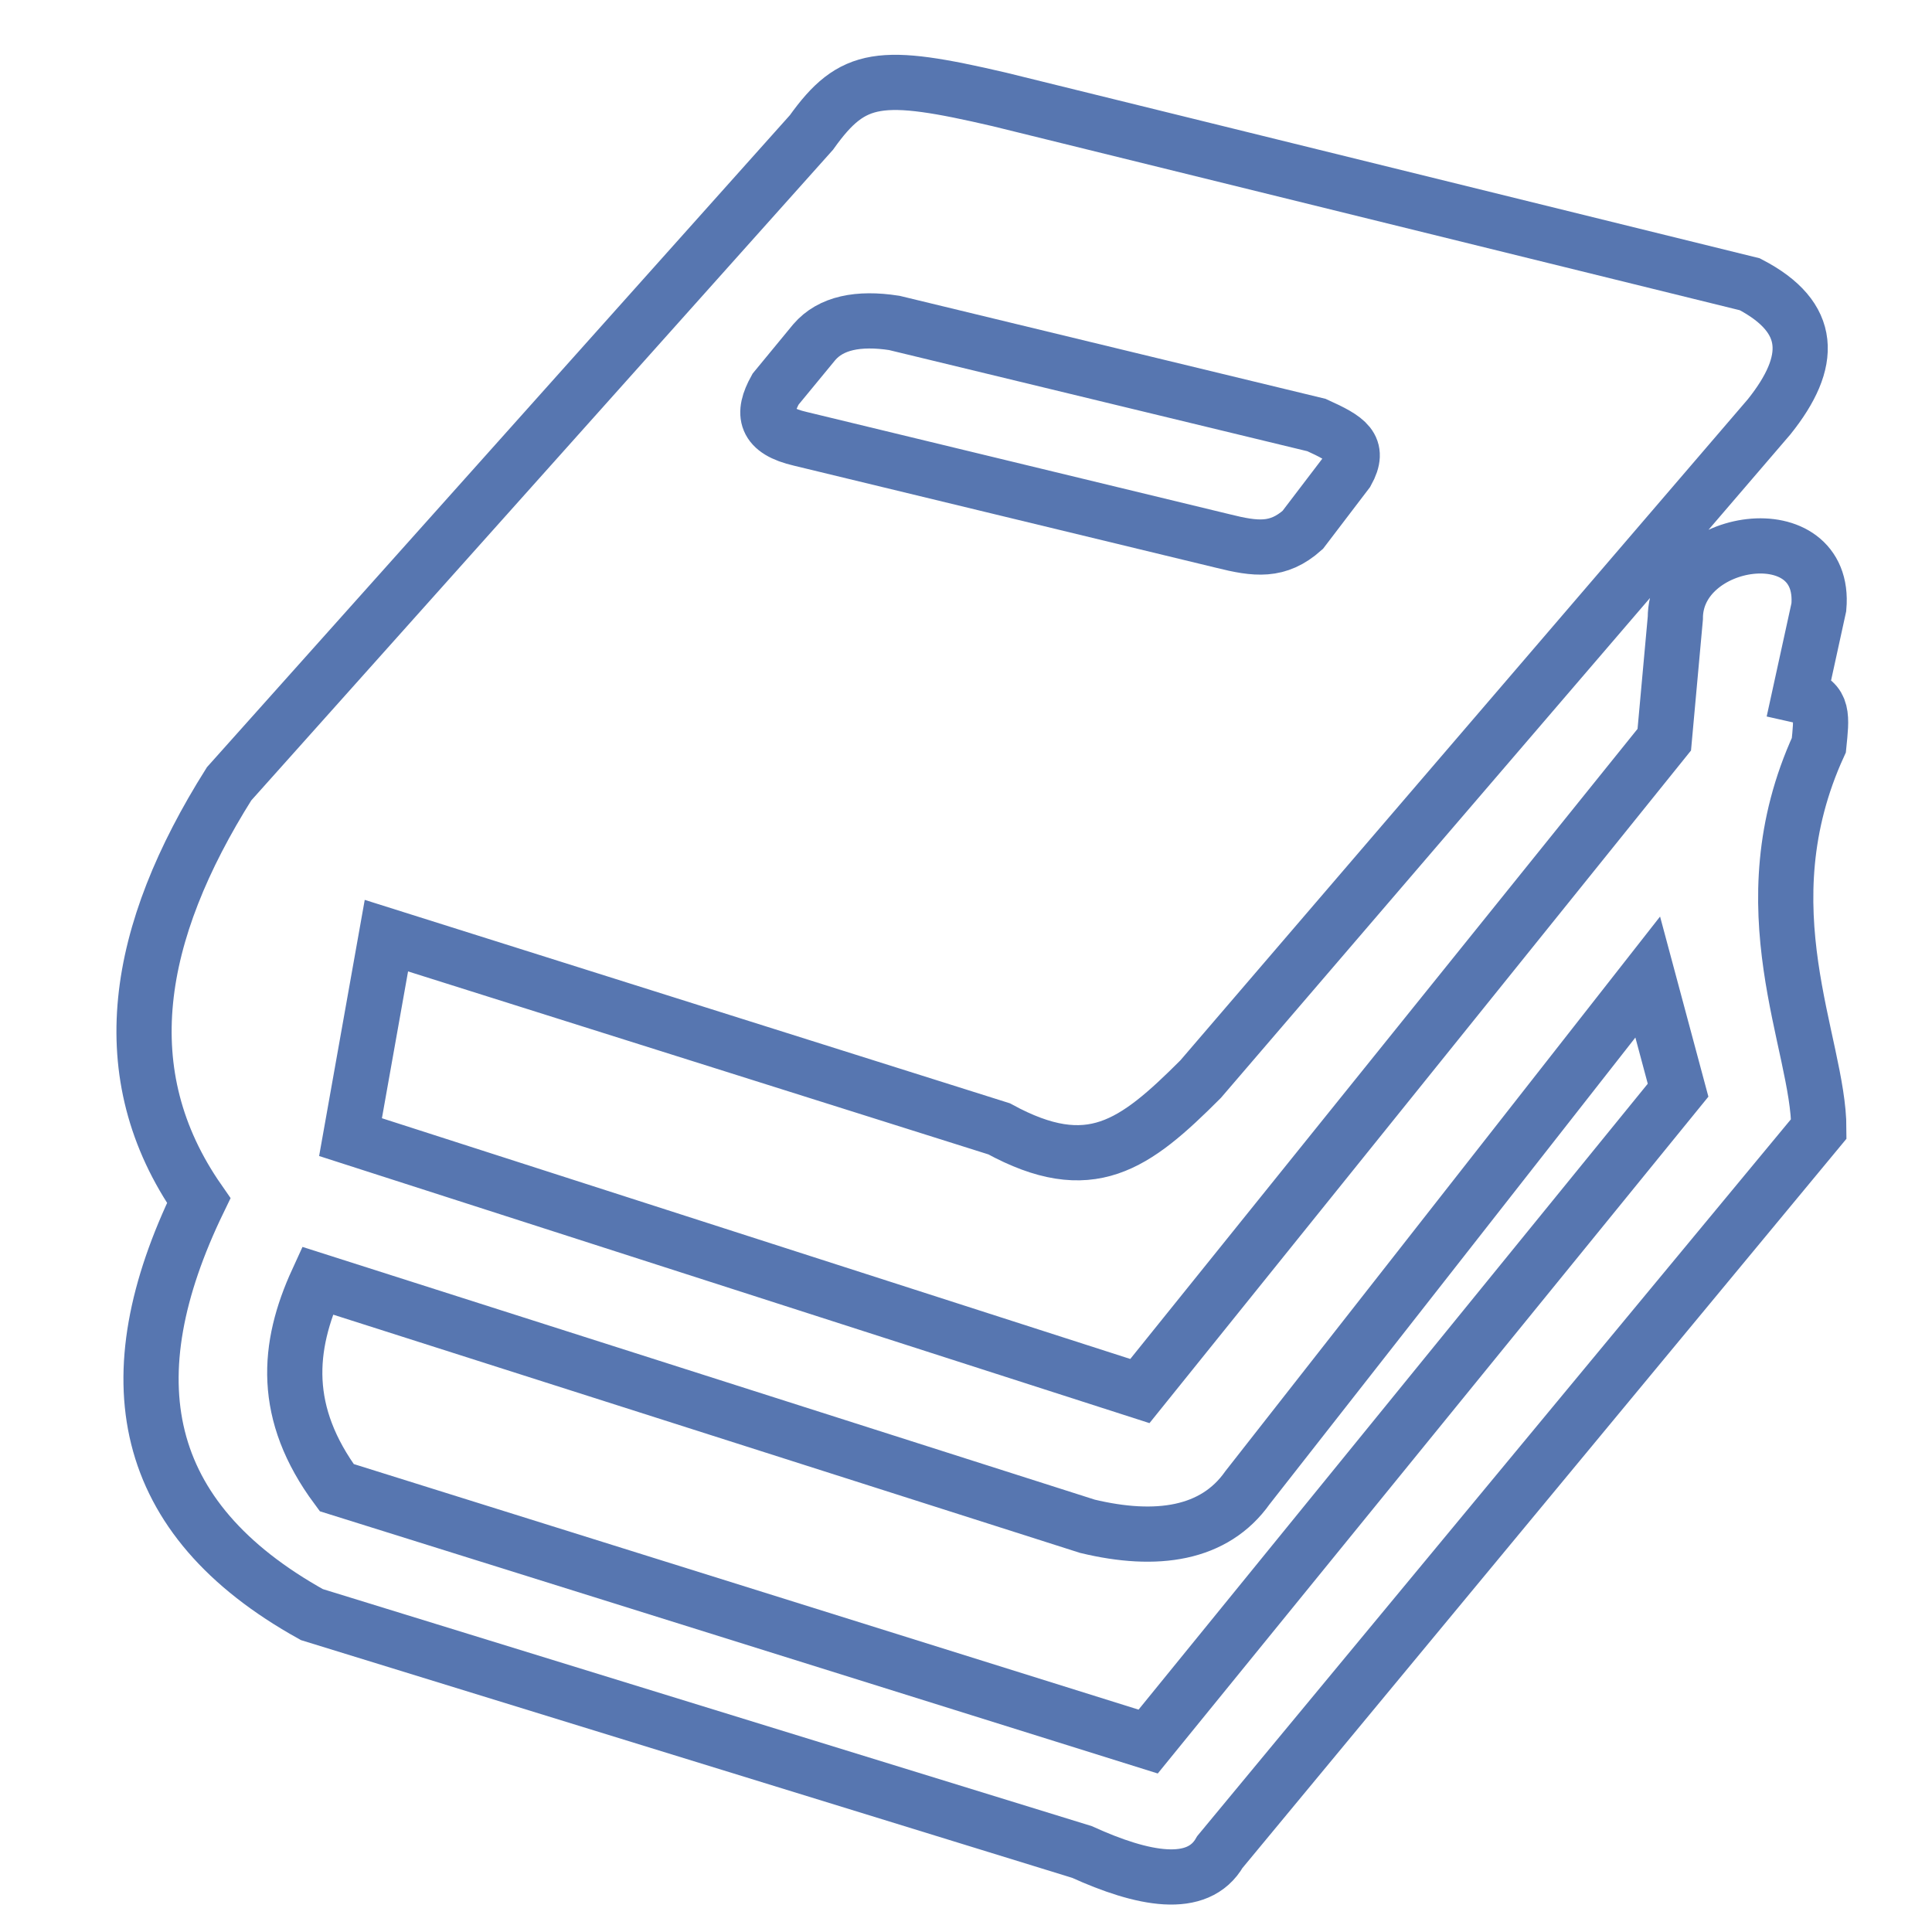 <?xml version="1.0" encoding="utf-8"?>
<!-- Generator: Adobe Illustrator 27.5.0, SVG Export Plug-In . SVG Version: 6.00 Build 0)  -->
<svg version="1.1" id="logo_1_" xmlns="http://www.w3.org/2000/svg" xmlns:xlink="http://www.w3.org/1999/xlink" x="0px" y="0px"
	 viewBox="0 0 70 70" style="enable-background:new 0 0 70 70;" xml:space="preserve">
<style type="text/css">
	.st0{fill:none;stroke:#5776B0;stroke-width:2;stroke-miterlimit:10;}
</style>
<path class="st0" d="M65.9,40.9L44.2,67.1c-0.8,1.4-2.8,1-5,0l-27.9-8.6C5,55,4.1,49.9,7.2,43.5C4,38.9,4.9,33.8,8.3,28.4L29.4,4.8
	c1.5-2.1,2.5-2.2,6.8-1.2l27.2,6.7c2.3,1.2,2.3,2.8,0.7,4.8l-20.6,24c-2.4,2.4-4,3.6-7.3,1.8l-22.2-7l-1.3,7.3l28.6,9.2l19-23.6
	l0.4-4.4c0-3,5.5-3.8,5.2-0.4l-0.7,3.2c0.9,0.2,0.8,0.8,0.7,1.8C63.2,32.9,65.9,37.8,65.9,40.9z"/>
<path class="st0" d="M59.7,35.4l1.1,4.1L41.6,63.1l-29.4-9.2c-2-2.7-1.8-5.1-0.7-7.5l27.9,8.9c2.5,0.6,4.6,0.3,5.8-1.4L59.7,35.4z"
	/>
<path class="st0" d="M29,15.9c-1.3-0.3-1.4-0.9-0.9-1.8l1.4-1.7c0.6-0.7,1.6-0.9,2.9-0.7l15.3,3.7c1.1,0.5,1.6,0.8,1.1,1.7l-1.6,2.1
	c-0.9,0.8-1.7,0.7-2.9,0.4L29,15.9z"/>
</svg>
